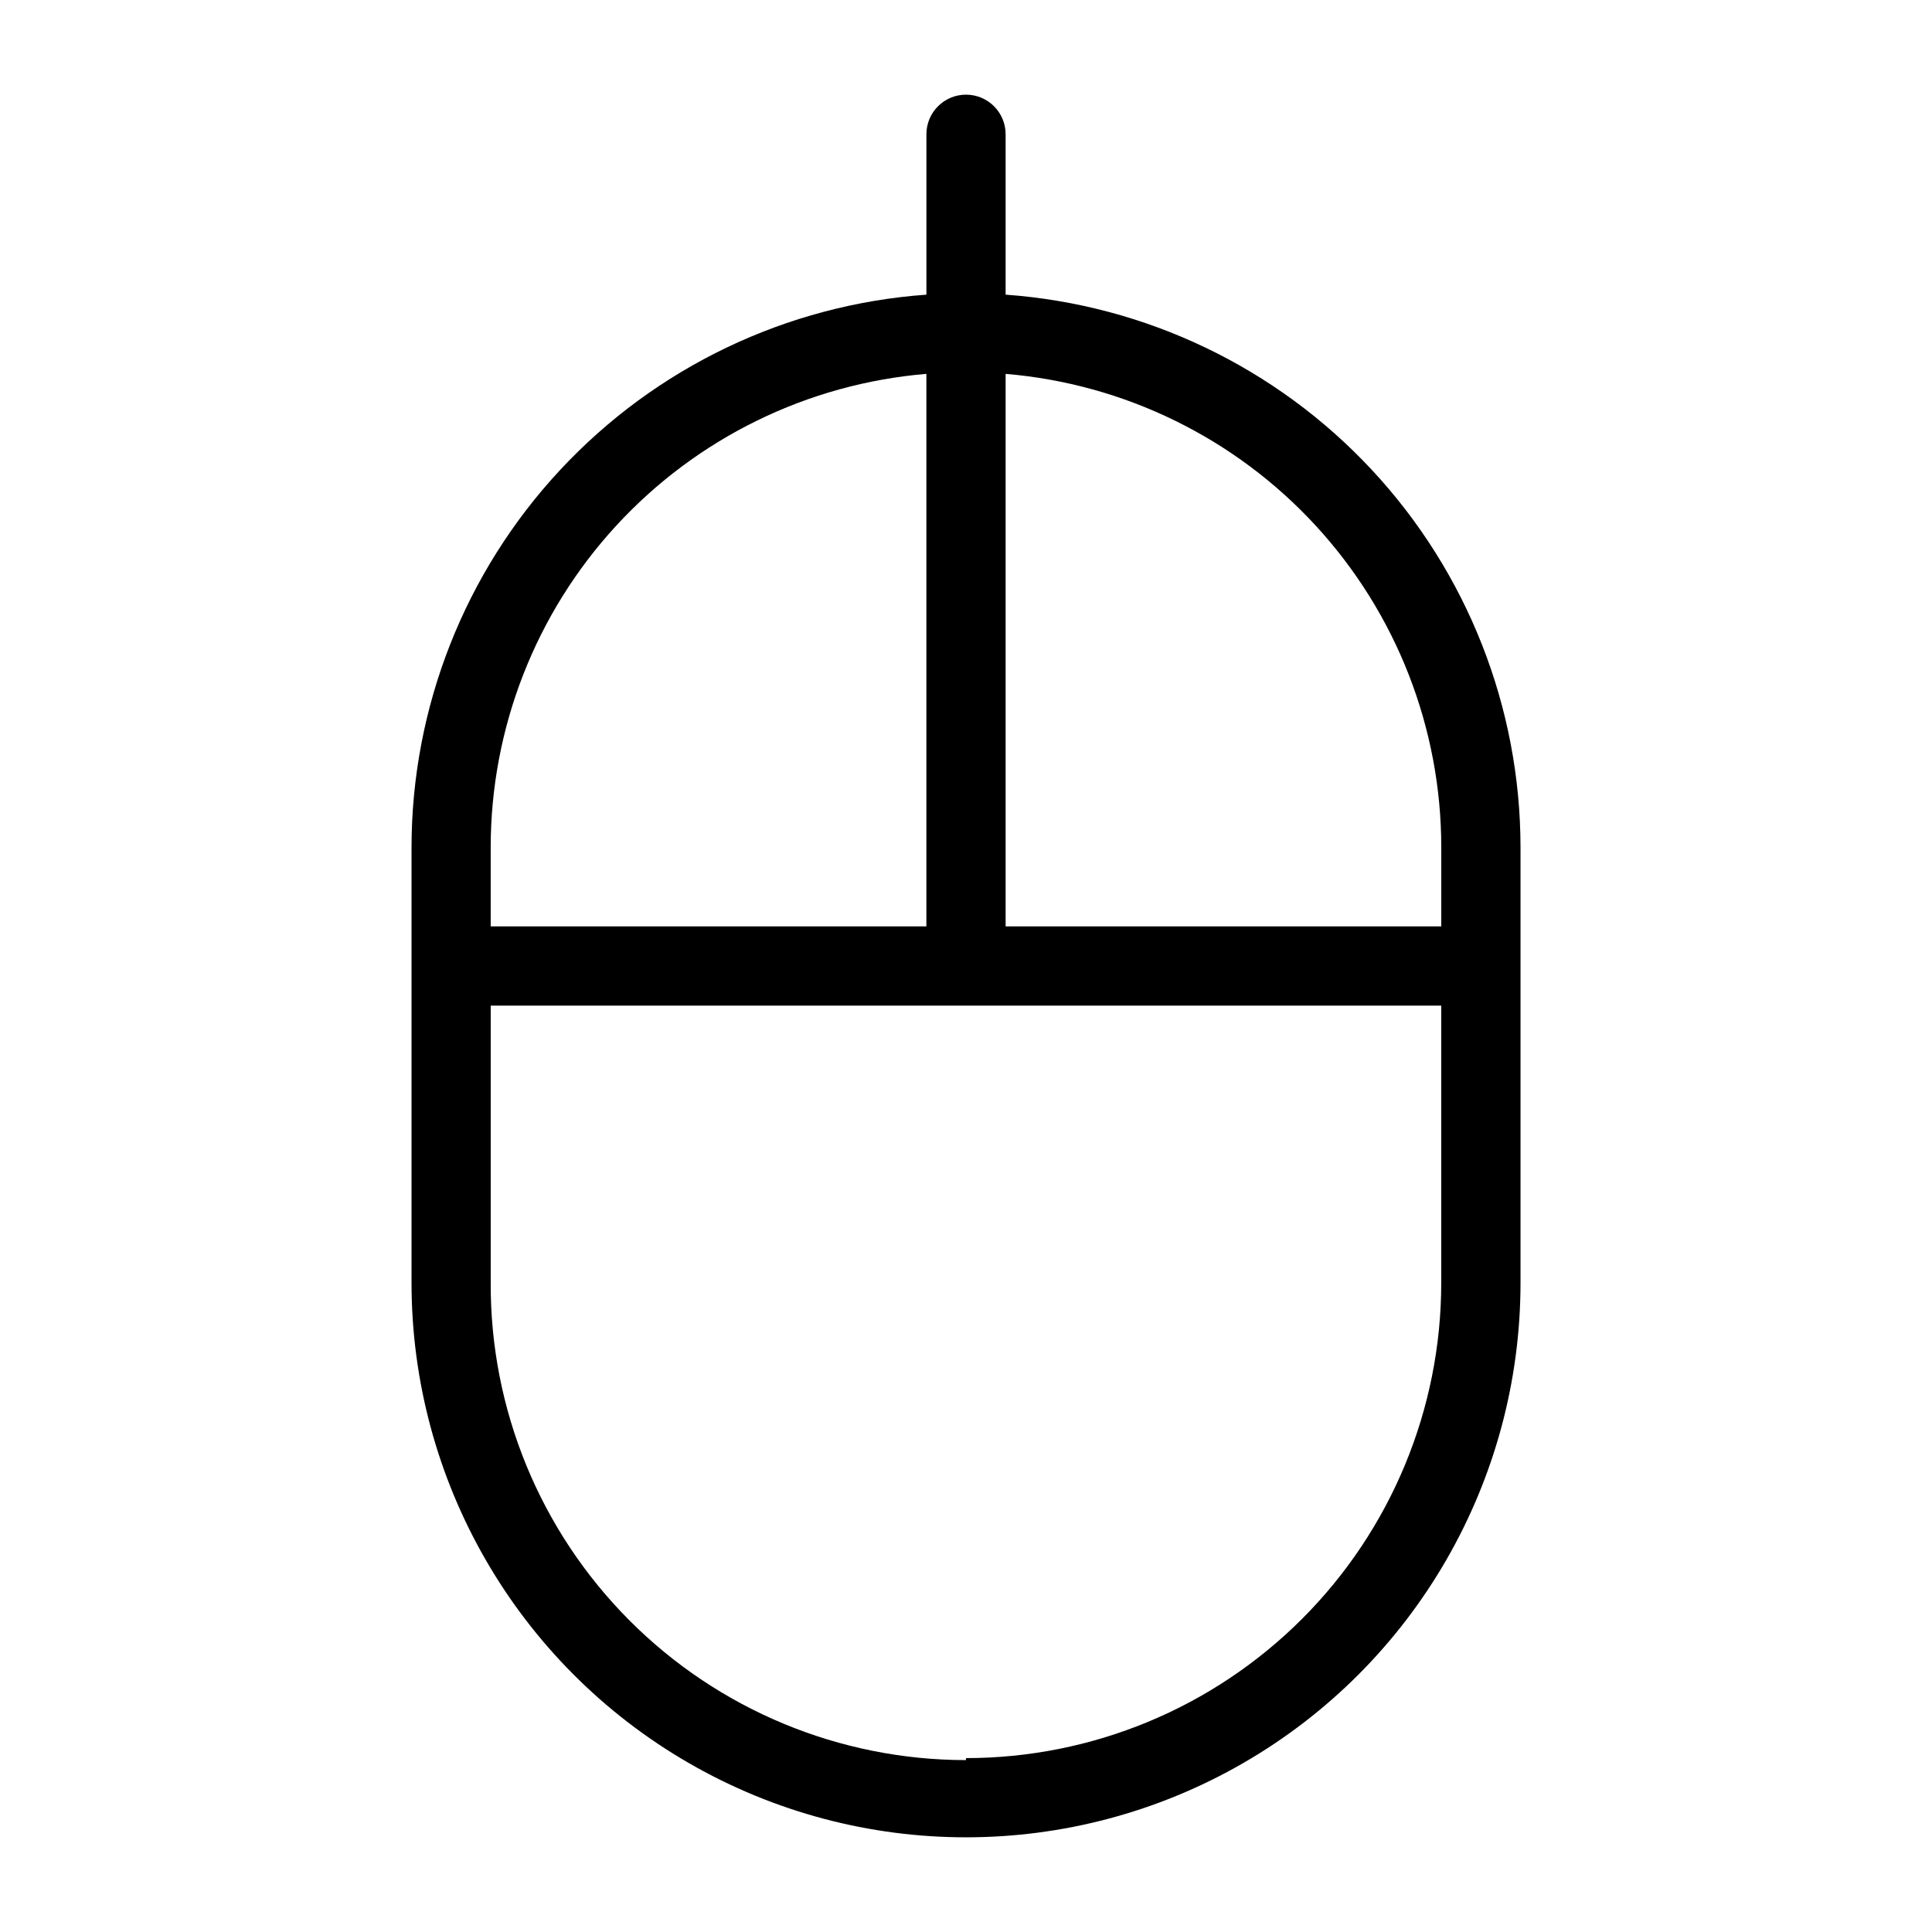 <?xml version="1.0" encoding="UTF-8"?>
<!-- Uploaded to: SVG Find, www.svgrepo.com, Generator: SVG Find Mixer Tools -->
<svg fill="#000000" width="800px" height="800px" version="1.1" viewBox="144 144 512 512" xmlns="http://www.w3.org/2000/svg">
 <path d="m410.5 222.09v-42.508c0-5.797-4.699-10.496-10.496-10.496s-10.496 4.699-10.496 10.496v42.508c-37.035 2.652-71.695 19.227-97.008 46.391-25.312 27.16-39.402 62.902-39.441 100.03v115.45c0 52.5 28.008 101.01 73.473 127.26 45.465 26.25 101.48 26.25 146.95 0 45.461-26.246 73.469-74.758 73.469-127.26v-115.45c-0.035-37.129-14.129-72.871-39.441-100.03-25.312-27.164-59.973-43.738-97.004-46.391zm115.45 146.42v20.992h-115.45v-146.42c31.461 2.633 60.789 16.984 82.172 40.215 21.383 23.227 33.262 53.641 33.281 85.215zm-136.45-125.43v146.42h-115.46v-20.992c0.02-31.574 11.898-61.988 33.281-85.215 21.383-23.23 50.711-37.582 82.176-40.215zm10.496 367.36v0.004c-33.496 0-65.613-13.344-89.25-37.078-23.637-23.734-36.844-55.906-36.703-89.402v-73.469h251.9v73.473-0.004c0 33.406-13.27 65.441-36.891 89.062-23.617 23.621-55.656 36.891-89.059 36.891z"/>
</svg>